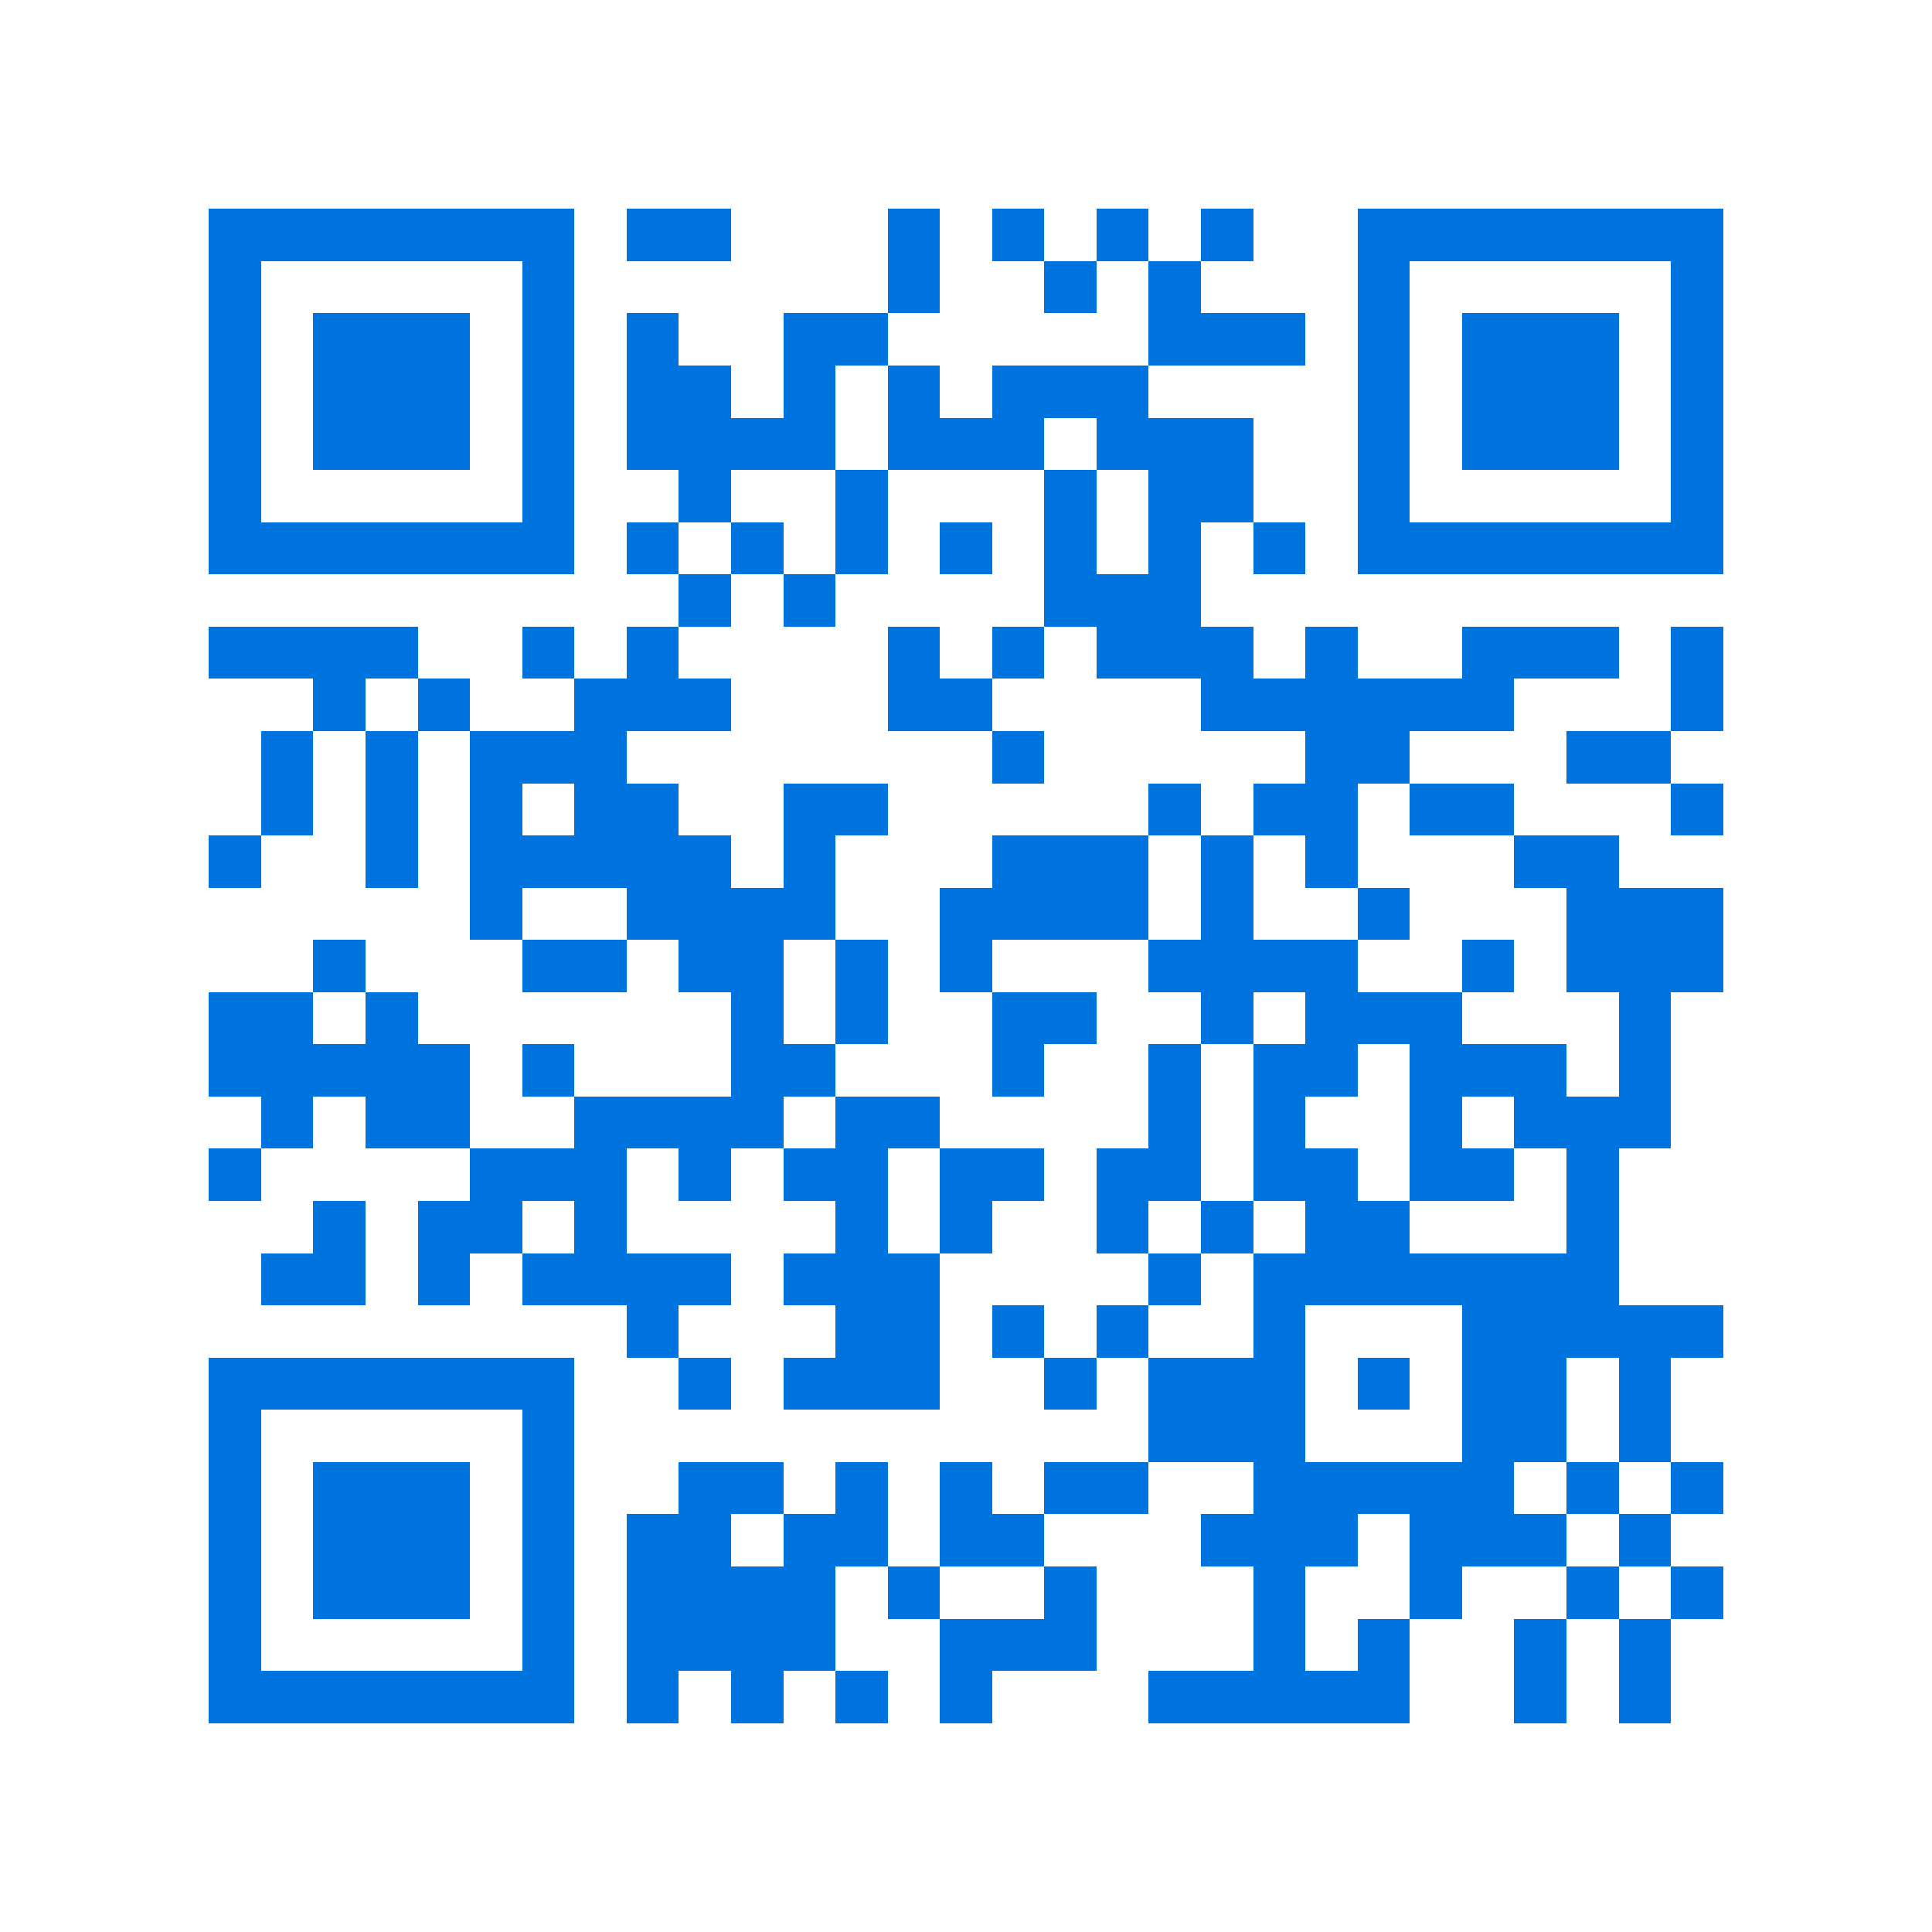 <svg xmlns="http://www.w3.org/2000/svg" viewBox="0 0 37 37" shape-rendering="crispEdges"><path fill="#ffffff" d="M0 0h37v37H0z"/><path stroke="#0074de" d="M4 4.5h7m1 0h2m3 0h1m1 0h1m1 0h1m1 0h1m2 0h7M4 5.5h1m5 0h1m6 0h1m2 0h1m1 0h1m3 0h1m5 0h1M4 6.5h1m1 0h3m1 0h1m1 0h1m2 0h2m5 0h3m1 0h1m1 0h3m1 0h1M4 7.5h1m1 0h3m1 0h1m1 0h2m1 0h1m1 0h1m1 0h3m4 0h1m1 0h3m1 0h1M4 8.5h1m1 0h3m1 0h1m1 0h4m1 0h3m1 0h3m2 0h1m1 0h3m1 0h1M4 9.5h1m5 0h1m2 0h1m2 0h1m3 0h1m1 0h2m2 0h1m5 0h1M4 10.5h7m1 0h1m1 0h1m1 0h1m1 0h1m1 0h1m1 0h1m1 0h1m1 0h7M13 11.5h1m1 0h1m4 0h3M4 12.5h4m2 0h1m1 0h1m4 0h1m1 0h1m1 0h3m1 0h1m2 0h3m1 0h1M6 13.5h1m1 0h1m2 0h3m3 0h2m4 0h6m3 0h1M5 14.5h1m1 0h1m1 0h3m7 0h1m5 0h2m3 0h2M5 15.5h1m1 0h1m1 0h1m1 0h2m2 0h2m5 0h1m1 0h2m1 0h2m3 0h1M4 16.5h1m2 0h1m1 0h5m1 0h1m3 0h3m1 0h1m1 0h1m3 0h2M9 17.5h1m2 0h4m2 0h4m1 0h1m2 0h1m3 0h3M6 18.5h1m3 0h2m1 0h2m1 0h1m1 0h1m3 0h4m2 0h1m1 0h3M4 19.5h2m1 0h1m6 0h1m1 0h1m2 0h2m2 0h1m1 0h3m3 0h1M4 20.5h5m1 0h1m3 0h2m3 0h1m2 0h1m1 0h2m1 0h3m1 0h1M5 21.5h1m1 0h2m2 0h4m1 0h2m4 0h1m1 0h1m2 0h1m1 0h3M4 22.5h1m4 0h3m1 0h1m1 0h2m1 0h2m1 0h2m1 0h2m1 0h2m1 0h1M6 23.5h1m1 0h2m1 0h1m4 0h1m1 0h1m2 0h1m1 0h1m1 0h2m3 0h1M5 24.5h2m1 0h1m1 0h4m1 0h3m4 0h1m1 0h7M12 25.5h1m3 0h2m1 0h1m1 0h1m2 0h1m3 0h5M4 26.5h7m2 0h1m1 0h3m2 0h1m1 0h3m1 0h1m1 0h2m1 0h1M4 27.5h1m5 0h1m11 0h3m3 0h2m1 0h1M4 28.5h1m1 0h3m1 0h1m2 0h2m1 0h1m1 0h1m1 0h2m2 0h5m1 0h1m1 0h1M4 29.5h1m1 0h3m1 0h1m1 0h2m1 0h2m1 0h2m3 0h3m1 0h3m1 0h1M4 30.5h1m1 0h3m1 0h1m1 0h4m1 0h1m2 0h1m3 0h1m2 0h1m2 0h1m1 0h1M4 31.5h1m5 0h1m1 0h4m2 0h3m3 0h1m1 0h1m2 0h1m1 0h1M4 32.5h7m1 0h1m1 0h1m1 0h1m1 0h1m3 0h5m2 0h1m1 0h1"/></svg>
